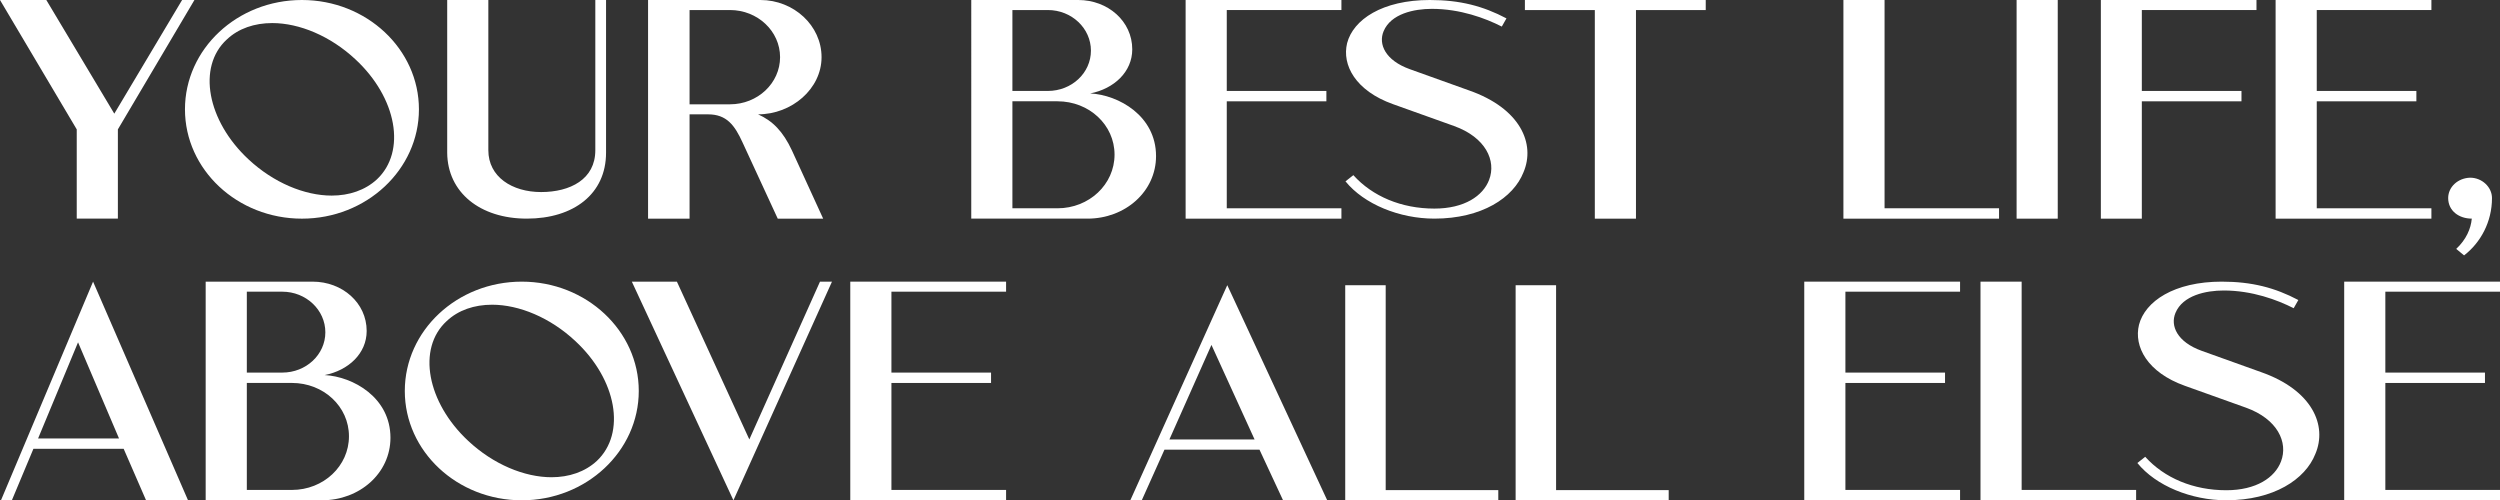 <svg xmlns="http://www.w3.org/2000/svg" id="Layer_1" viewBox="0 0 976.41 195.4"><rect x="0" y="0" width="976.41" height="195.4" fill="#333333" stroke="none"/><defs><style> .cls-1 { fill: #fff; } </style></defs><path class="cls-1" d="M44.64,44.39L71.12,0h4.82l-29.9,50.53v34.86h-16.07v-34.86L0,0h18.09l26.55,44.39Z"></path><path class="cls-1" d="M117.93,0c25.22,0,45.69,19.19,45.69,42.7s-20.47,42.7-45.69,42.7-45.69-19.13-45.69-42.7S92.64,0,117.93,0ZM88.59,15.41c-11.67,10.71-7.68,31.8,8.45,46.81,9.78,9.14,21.94,14.17,32.49,14.17,6.84,0,13.06-2.09,17.67-6.33,11.6-10.91,7.82-31.86-8.38-46.88-9.78-9.14-21.94-14.17-32.48-14.17-6.92,0-13.2,2.09-17.74,6.4Z"></path><path class="cls-1" d="M174.66,0h16.07v58.69c0,10.38,9.29,16.32,20.61,16.32s21.17-4.96,21.17-16.32V0h4.19v59.67c0,16.06-12.65,25.72-30.95,25.72s-30.95-10.25-31.09-25.72V0Z"></path><path class="cls-1" d="M253.11,0h43.87c13.06,0,23.89,9.99,23.89,22.33s-11.6,22.33-24.8,22.33c5.73,2.55,9.78,6.73,13.2,14.04l12.23,26.7h-17.74l-13.69-29.64c-3.14-6.92-6.29-11.1-13.55-11.1h-7.2v40.74h-16.21V0ZM269.32,3.92v36.82h15.79c10.83,0,19.56-8.29,19.56-18.41s-8.73-18.41-19.56-18.41h-15.79Z"></path><path class="cls-1" d="M379.34,0h41.78c11.6,0,21.1,8.29,21.1,19.26,0,8.81-7.12,15.41-16.42,17.23,11.11.59,25.71,8.75,25.71,24.48,0,13.84-12.02,24.42-26.76,24.42h-45.41V0ZM395.41,3.92v31.6h13.83c9.36,0,16.84-7.05,16.84-15.74s-7.48-15.86-16.84-15.86h-13.83ZM395.41,39.56v41.79h17.61c12.36,0,22.28-9.34,22.28-20.96s-9.92-20.83-22.28-20.83h-17.61Z"></path><path class="cls-1" d="M463.06,0h60.85v3.92h-44.78v31.6h38.91v4.05h-38.91v41.78h44.78v4.05h-60.85V0Z"></path><path class="cls-1" d="M558.47,0c11.73,0,20.75,2.35,29.9,7.18l-1.82,3.2c-6.43-3.27-16.21-6.92-27.31-6.92-6.98,0-16,1.89-18.86,8.75-2.1,5.03.63,11.36,10.27,14.82l23.12,8.29c20.12,7.05,25.99,20.89,21.24,31.99-3.91,9.92-16.28,18.08-34.79,18.08-13.62,0-27.46-5.61-34.72-14.56l3.07-2.42c7.47,8.29,18.79,13.06,31.65,13.06,11.74,0,19-4.96,21.38-11.23,2.86-7.44-1.33-16.58-13.69-21.02l-23.89-8.55c-14.6-5.22-19.98-15.28-17.88-23.83,2.38-9.14,13.69-16.84,32.35-16.84Z"></path><path class="cls-1" d="M595.57,3.92V0h70.63v3.92h-27.25v81.48h-16.07V3.92h-27.31Z"></path><path class="cls-1" d="M736.04,0v81.35h44.71v4.05h-60.78V0h16.07Z"></path><path class="cls-1" d="M787.61,85.4V0h16.07v85.4h-16.07Z"></path><path class="cls-1" d="M820.52,0h60.78v3.92h-44.78v31.6h38.92v4.05h-38.92v45.83h-16V0Z"></path><path class="cls-1" d="M888.77,0h60.85v3.92h-44.78v31.6h38.91v4.05h-38.91v41.78h44.78v4.05h-60.85V0Z"></path><path class="cls-1" d="M964.76,69.4c4.61,0,8.52,3.66,8.52,7.96,0,9.34-4.47,17.43-10.9,22.39l-3.07-2.54c3.91-3.66,5.73-7.9,6.08-11.82-5.03,0-9.22-3.07-9.22-8.03,0-4.31,3.77-7.83,8.59-7.96Z"></path><path class="cls-1" d="M36.35,110l37.09,85.4h-16.39l-8.75-20.11H13.05l-8.42,20.11H.38l35.97-85.4ZM30.48,133.7l-15.6,37.54h31.6l-16-37.54Z"></path><path class="cls-1" d="M80.33,110h41.78c11.6,0,21.1,8.29,21.1,19.26,0,8.81-7.12,15.41-16.42,17.23,11.11.59,25.71,8.75,25.71,24.48,0,13.84-12.02,24.42-26.76,24.42h-45.41v-85.4ZM96.4,113.92v31.6h13.83c9.36,0,16.84-7.05,16.84-15.74s-7.48-15.86-16.84-15.86h-13.83ZM96.4,149.56v41.79h17.61c12.36,0,22.28-9.34,22.28-20.96s-9.92-20.83-22.28-20.83h-17.61Z"></path><path class="cls-1" d="M203.79,110c25.22,0,45.69,19.19,45.69,42.7s-20.47,42.7-45.69,42.7-45.69-19.13-45.69-42.7,20.4-42.7,45.69-42.7ZM174.45,125.41c-11.67,10.71-7.68,31.8,8.45,46.81,9.78,9.14,21.94,14.17,32.49,14.17,6.84,0,13.06-2.09,17.67-6.33,11.6-10.91,7.82-31.86-8.38-46.88-9.78-9.14-21.94-14.17-32.48-14.17-6.92,0-13.2,2.09-17.74,6.4Z"></path><path class="cls-1" d="M264.37,110l28.29,61.63,27.6-61.63h4.68l-38.49,85.4-39.68-85.4h17.6Z"></path><path class="cls-1" d="M332.09,110h60.85v3.92h-44.78v31.6h38.91v4.05h-38.91v41.78h44.78v4.05h-60.85v-85.4Z"></path><path class="cls-1" d="M479.34,111.4l39.03,84h-17.25l-9.21-19.78h-37.11l-8.87,19.78h-4.47l37.86-84ZM473.15,134.71l-16.42,36.92h33.26l-16.84-36.92Z"></path><path class="cls-1" d="M541.2,111.4v80.02h43.98v3.98h-59.78v-84h15.81Z"></path><path class="cls-1" d="M607.75,111.4v80.02h43.98v3.98h-59.78v-84h15.81Z"></path><path class="cls-1" d="M704.68,110h60.85v3.92h-44.78v31.6h38.91v4.05h-38.91v41.78h44.78v4.05h-60.85v-85.4Z"></path><path class="cls-1" d="M789.58,110v81.35h44.71v4.05h-60.78v-85.4h16.07Z"></path><path class="cls-1" d="M867.75,110c11.73,0,20.75,2.35,29.9,7.18l-1.82,3.2c-6.43-3.27-16.21-6.92-27.31-6.92-6.98,0-16,1.89-18.86,8.75-2.1,5.03.63,11.36,10.27,14.82l23.12,8.29c20.12,7.05,25.99,20.89,21.24,31.99-3.91,9.92-16.28,18.08-34.79,18.08-13.62,0-27.46-5.61-34.72-14.56l3.07-2.42c7.47,8.29,18.79,13.06,31.65,13.06,11.74,0,19-4.96,21.38-11.23,2.86-7.44-1.33-16.58-13.69-21.02l-23.89-8.55c-14.6-5.22-19.98-15.28-17.88-23.83,2.38-9.14,13.69-16.84,32.35-16.84Z"></path><path class="cls-1" d="M915.56,110h60.85v3.92h-44.78v31.6h38.91v4.05h-38.91v41.78h44.78v4.05h-60.85v-85.4Z"></path></svg>